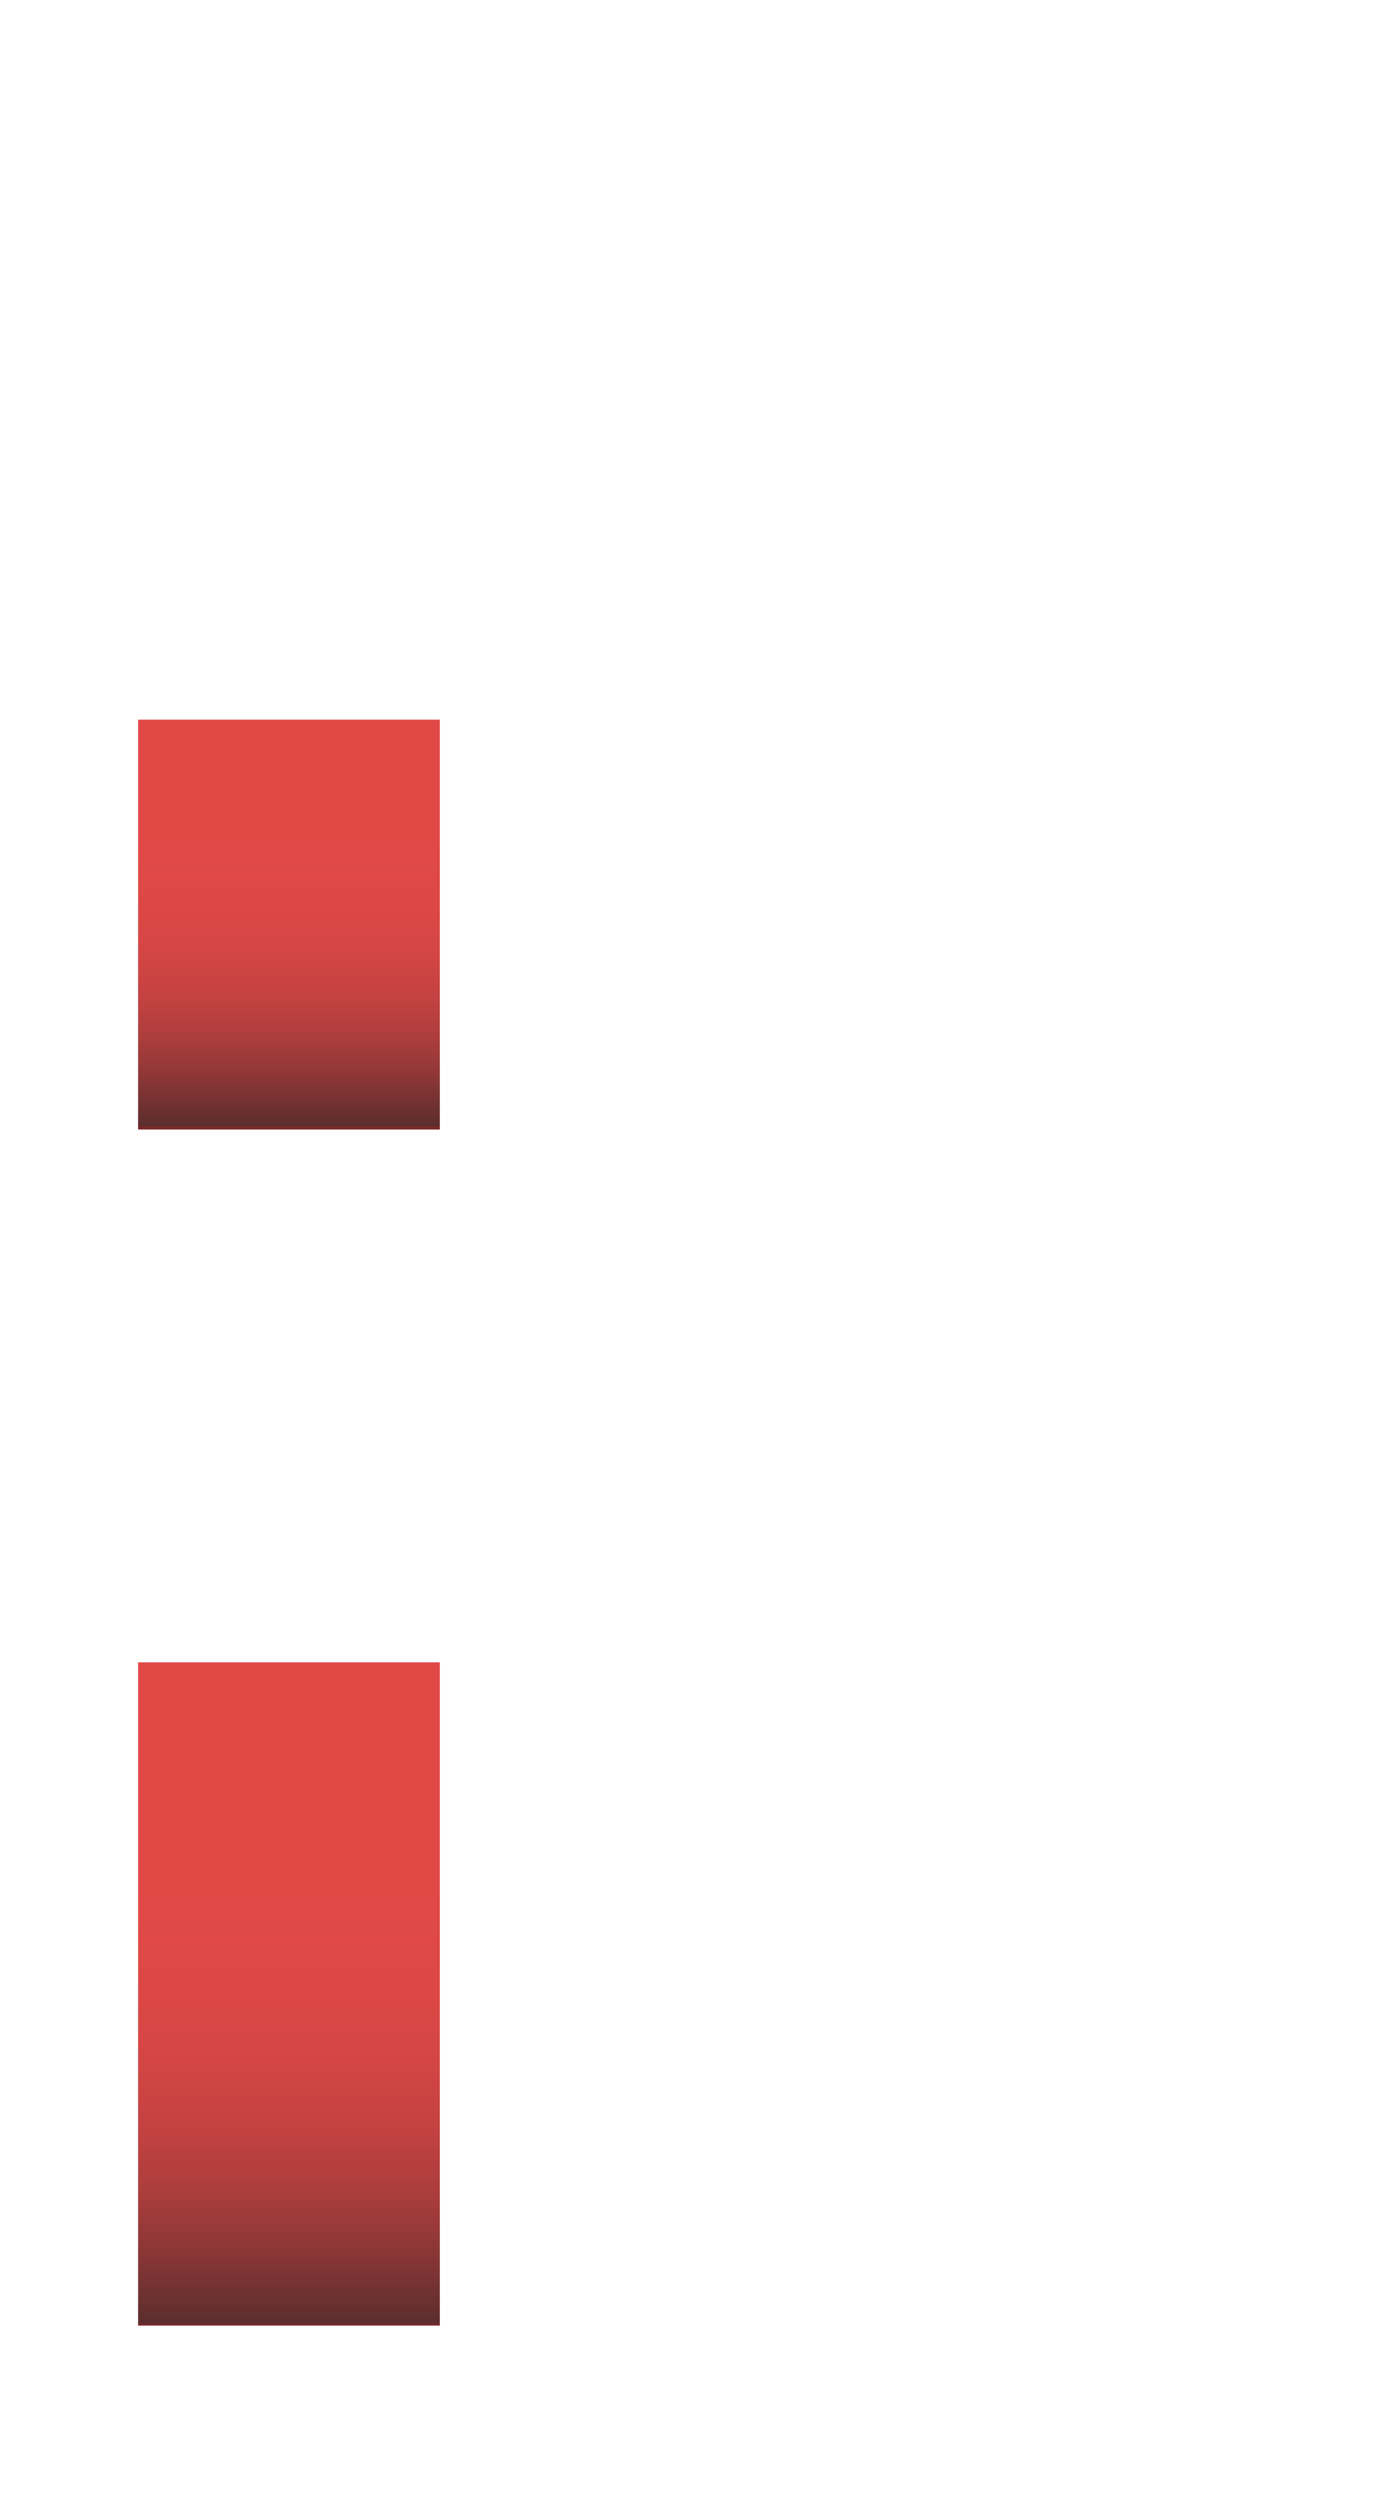 <?xml version="1.0" encoding="UTF-8"?>
<svg xmlns="http://www.w3.org/2000/svg" xmlns:xlink="http://www.w3.org/1999/xlink" viewBox="0 0 375 671">
  <defs>
    <style>
      .m {
        fill: url(#l);
      }

      .n {
        fill: url(#k);
      }
    </style>
    <linearGradient id="k" data-name="未命名漸層 3" x1="77.57" y1="623.52" x2="77.57" y2="505.81" gradientTransform="matrix(1, 0, 0, 1, 0, 0)" gradientUnits="userSpaceOnUse">
      <stop offset="0" stop-color="#782929"/>
      <stop offset="0" stop-color="#5c2d2d"/>
      <stop offset=".05" stop-color="#6b3030"/>
      <stop offset=".18" stop-color="#8f3737"/>
      <stop offset=".31" stop-color="#ad3e3c"/>
      <stop offset=".45" stop-color="#c44241"/>
      <stop offset=".61" stop-color="#d44644"/>
      <stop offset=".78" stop-color="#dd4846"/>
      <stop offset="1" stop-color="#e14947"/>
    </linearGradient>
    <linearGradient id="l" data-name="未命名漸層 3" x1="77.57" y1="302.22" x2="77.57" y2="224.97" xlink:href="#k"/>
  </defs>
  <g id="a" data-name="警語"/>
  <g id="b" data-name="強強聯手 bg"/>
  <g id="c" data-name="強強聯手"/>
  <g id="d" data-name="力抗通膨"/>
  <g id="e" data-name="投資主流 bg"/>
  <g id="f" data-name="投資主流"/>
  <g id="g" data-name="KV"/>
  <g id="h" data-name="bottom bar"/>
  <g id="i" data-name="top bar"/>
  <g id="j" data-name="參考線">
    <g>
      <rect x="37.07" y="446.14" width="81" height="178" style="fill: url(#k);"/>
      <rect x="37.07" y="193.14" width="81" height="110" style="fill: url(#l);"/>
    </g>
  </g>
</svg>
